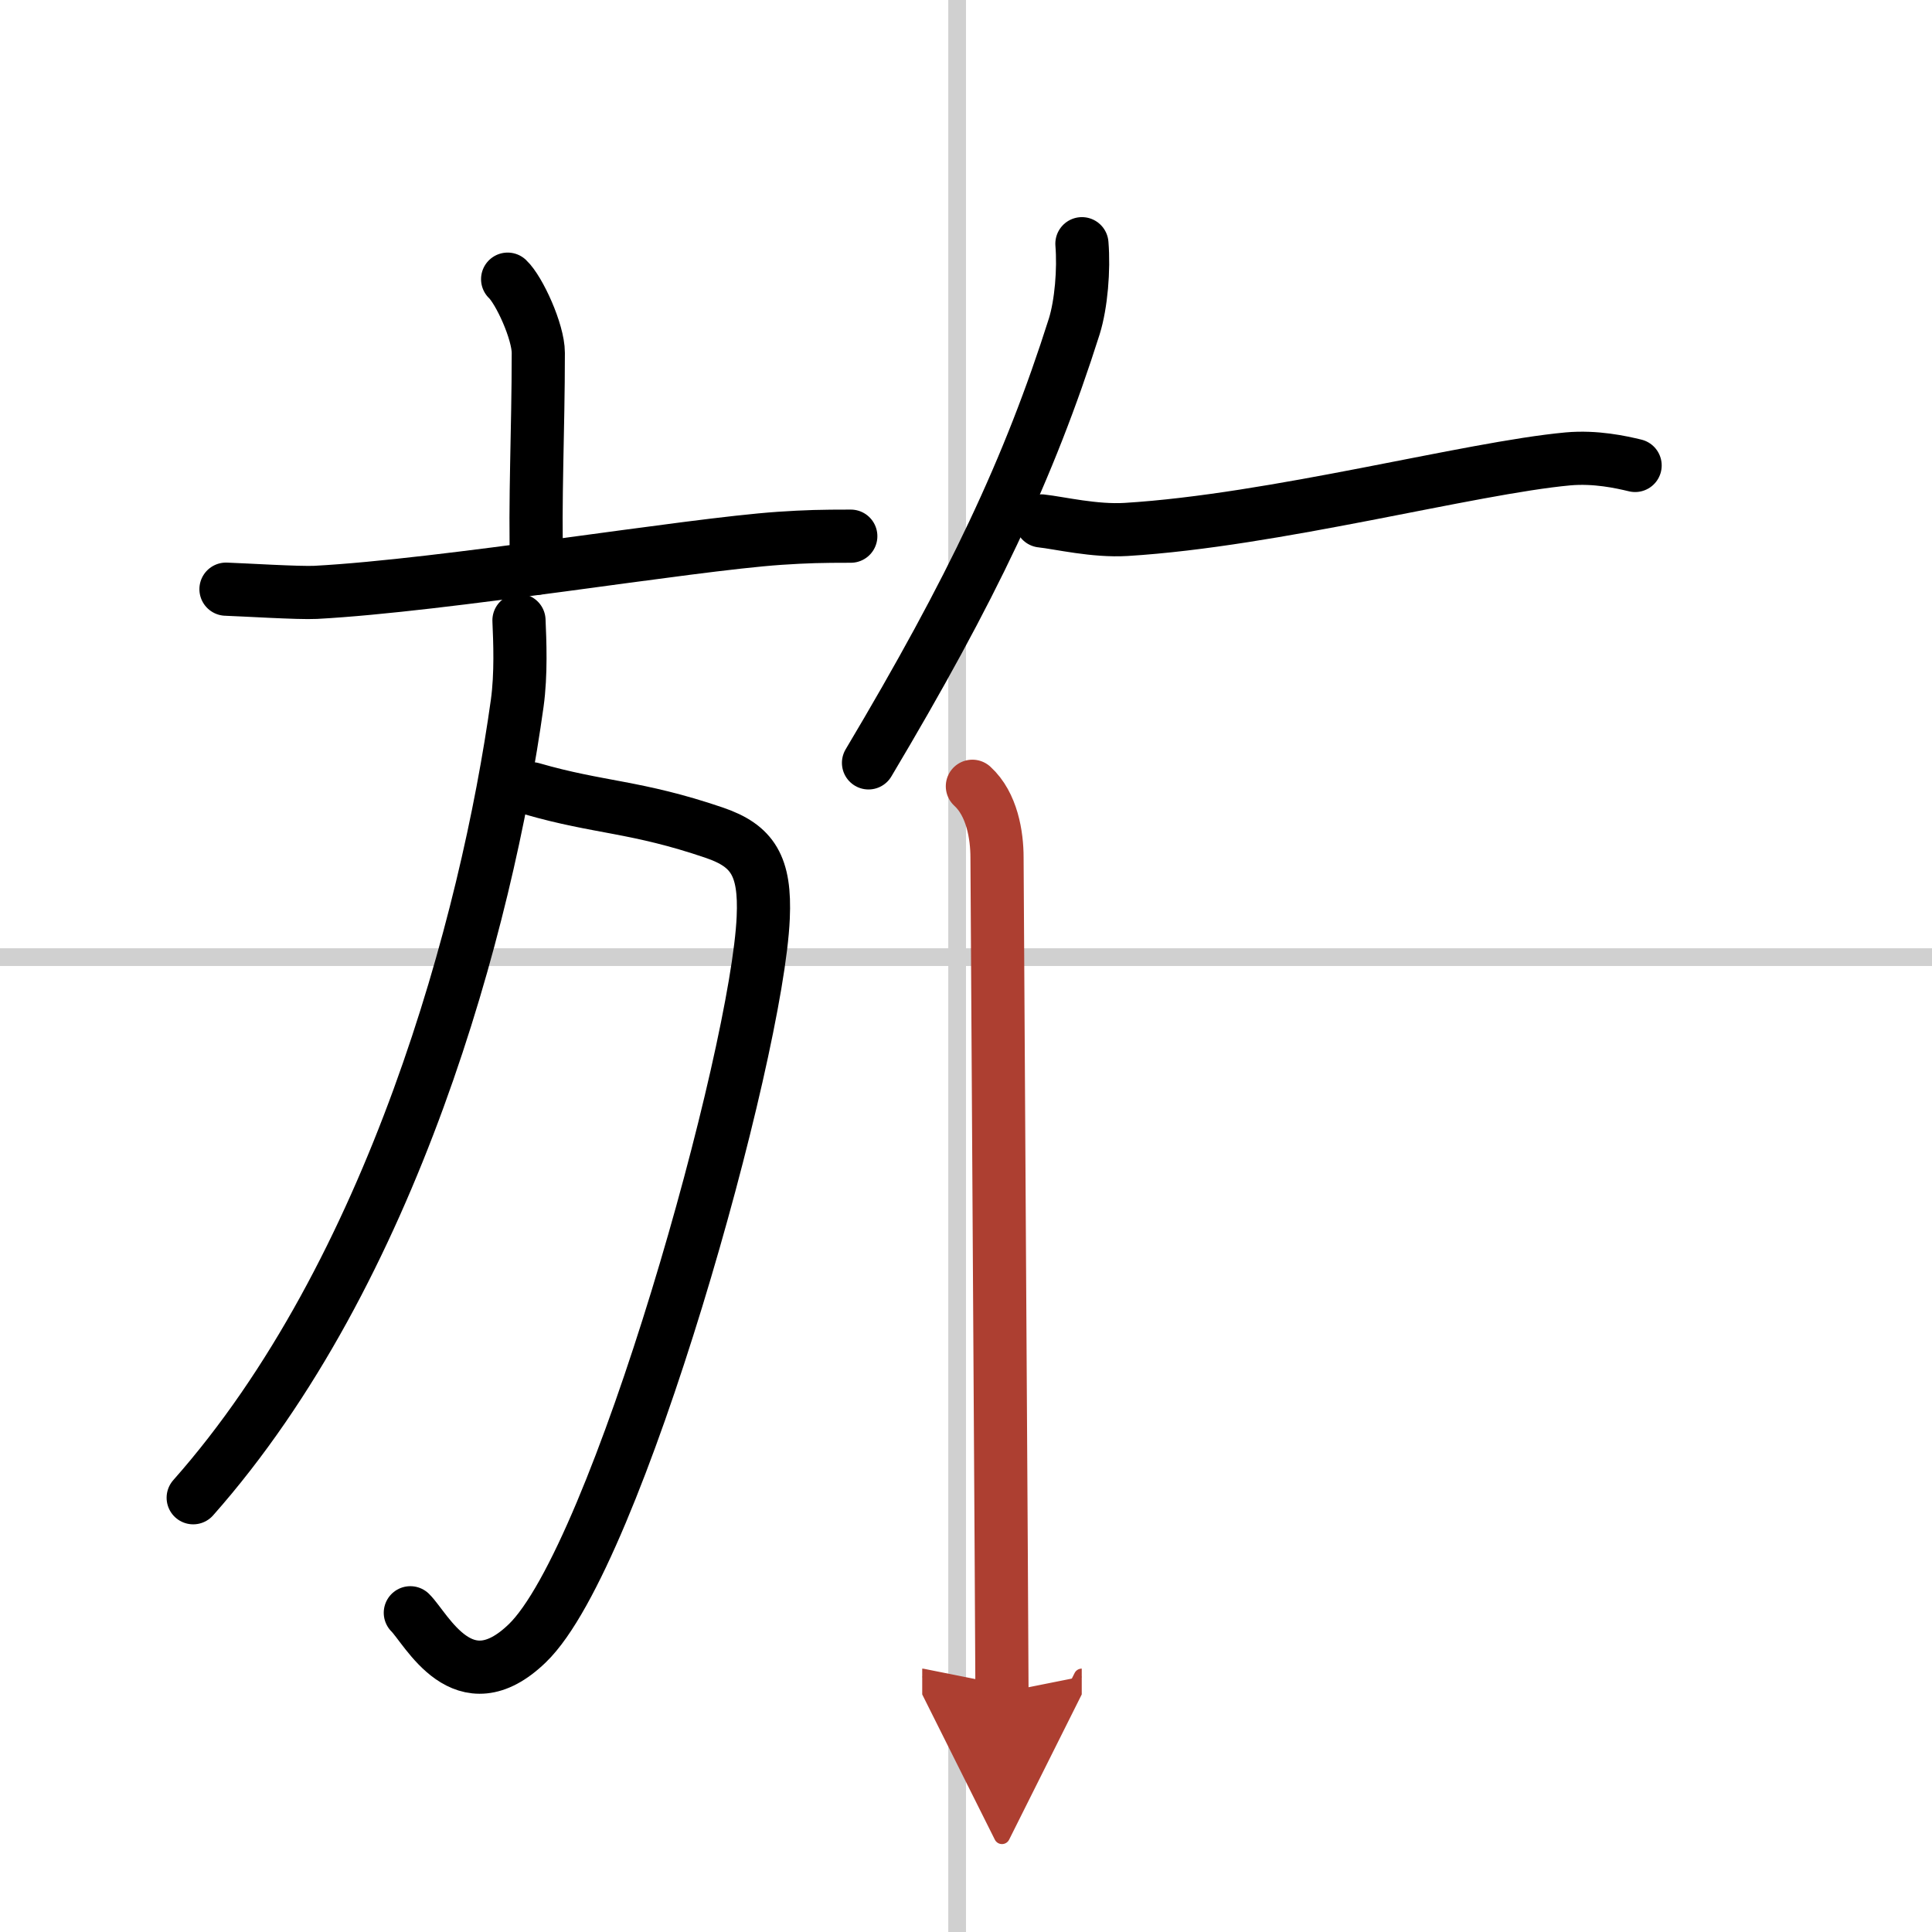 <svg width="400" height="400" viewBox="0 0 109 109" xmlns="http://www.w3.org/2000/svg"><defs><marker id="a" markerWidth="4" orient="auto" refX="1" refY="5" viewBox="0 0 10 10"><polyline points="0 0 10 5 0 10 1 5" fill="#ad3f31" stroke="#ad3f31"/></marker></defs><g fill="none" stroke="#000" stroke-linecap="round" stroke-linejoin="round" stroke-width="3"><rect width="100%" height="100%" fill="#fff" stroke="#fff"/><line x1="54" x2="54" y2="109" stroke="#d0d0d0" stroke-width="1"/><line x2="109" y1="54" y2="54" stroke="#d0d0d0" stroke-width="1"/><path d="m28.64 15.75c0.65 0.61 1.73 2.96 1.73 4.16 0 4.45-0.21 8.38-0.09 12.15"/><path d="m12.75 33.24c0.93 0.03 4.16 0.23 5.06 0.18 7.28-0.39 20.95-2.69 26.18-3.05 1.52-0.1 2.33-0.12 4.01-0.12"/><path d="m30.01 44.5c3.8 1.1 5.86 0.97 10.29 2.48 2.17 0.74 2.89 1.88 2.76 4.79-0.33 7.7-8.24 36.05-13.31 40.94-3.62 3.5-5.68-0.81-6.6-1.72"/><path d="m29.28 35c0.05 1.17 0.13 3.02-0.1 4.68-1.72 12.36-7.02 32.1-18.28 44.82"/><path d="m61.04 13.75c0.12 1.47-0.04 3.4-0.43 4.66-2.55 8.04-5.78 14.84-11.61 24.63"/><path d="m58.75 29.39c1.02 0.11 3 0.59 4.79 0.48 8.35-0.51 19.39-3.47 24.92-3.98 1.56-0.14 3 0.18 3.79 0.37"/><path d="m54.86 44.36c1.11 1.01 1.39 2.77 1.39 4.02 0 1.26 0.28 44.85 0.28 47.11" marker-end="url(#a)" stroke="#ad3f31"/></g></svg>
